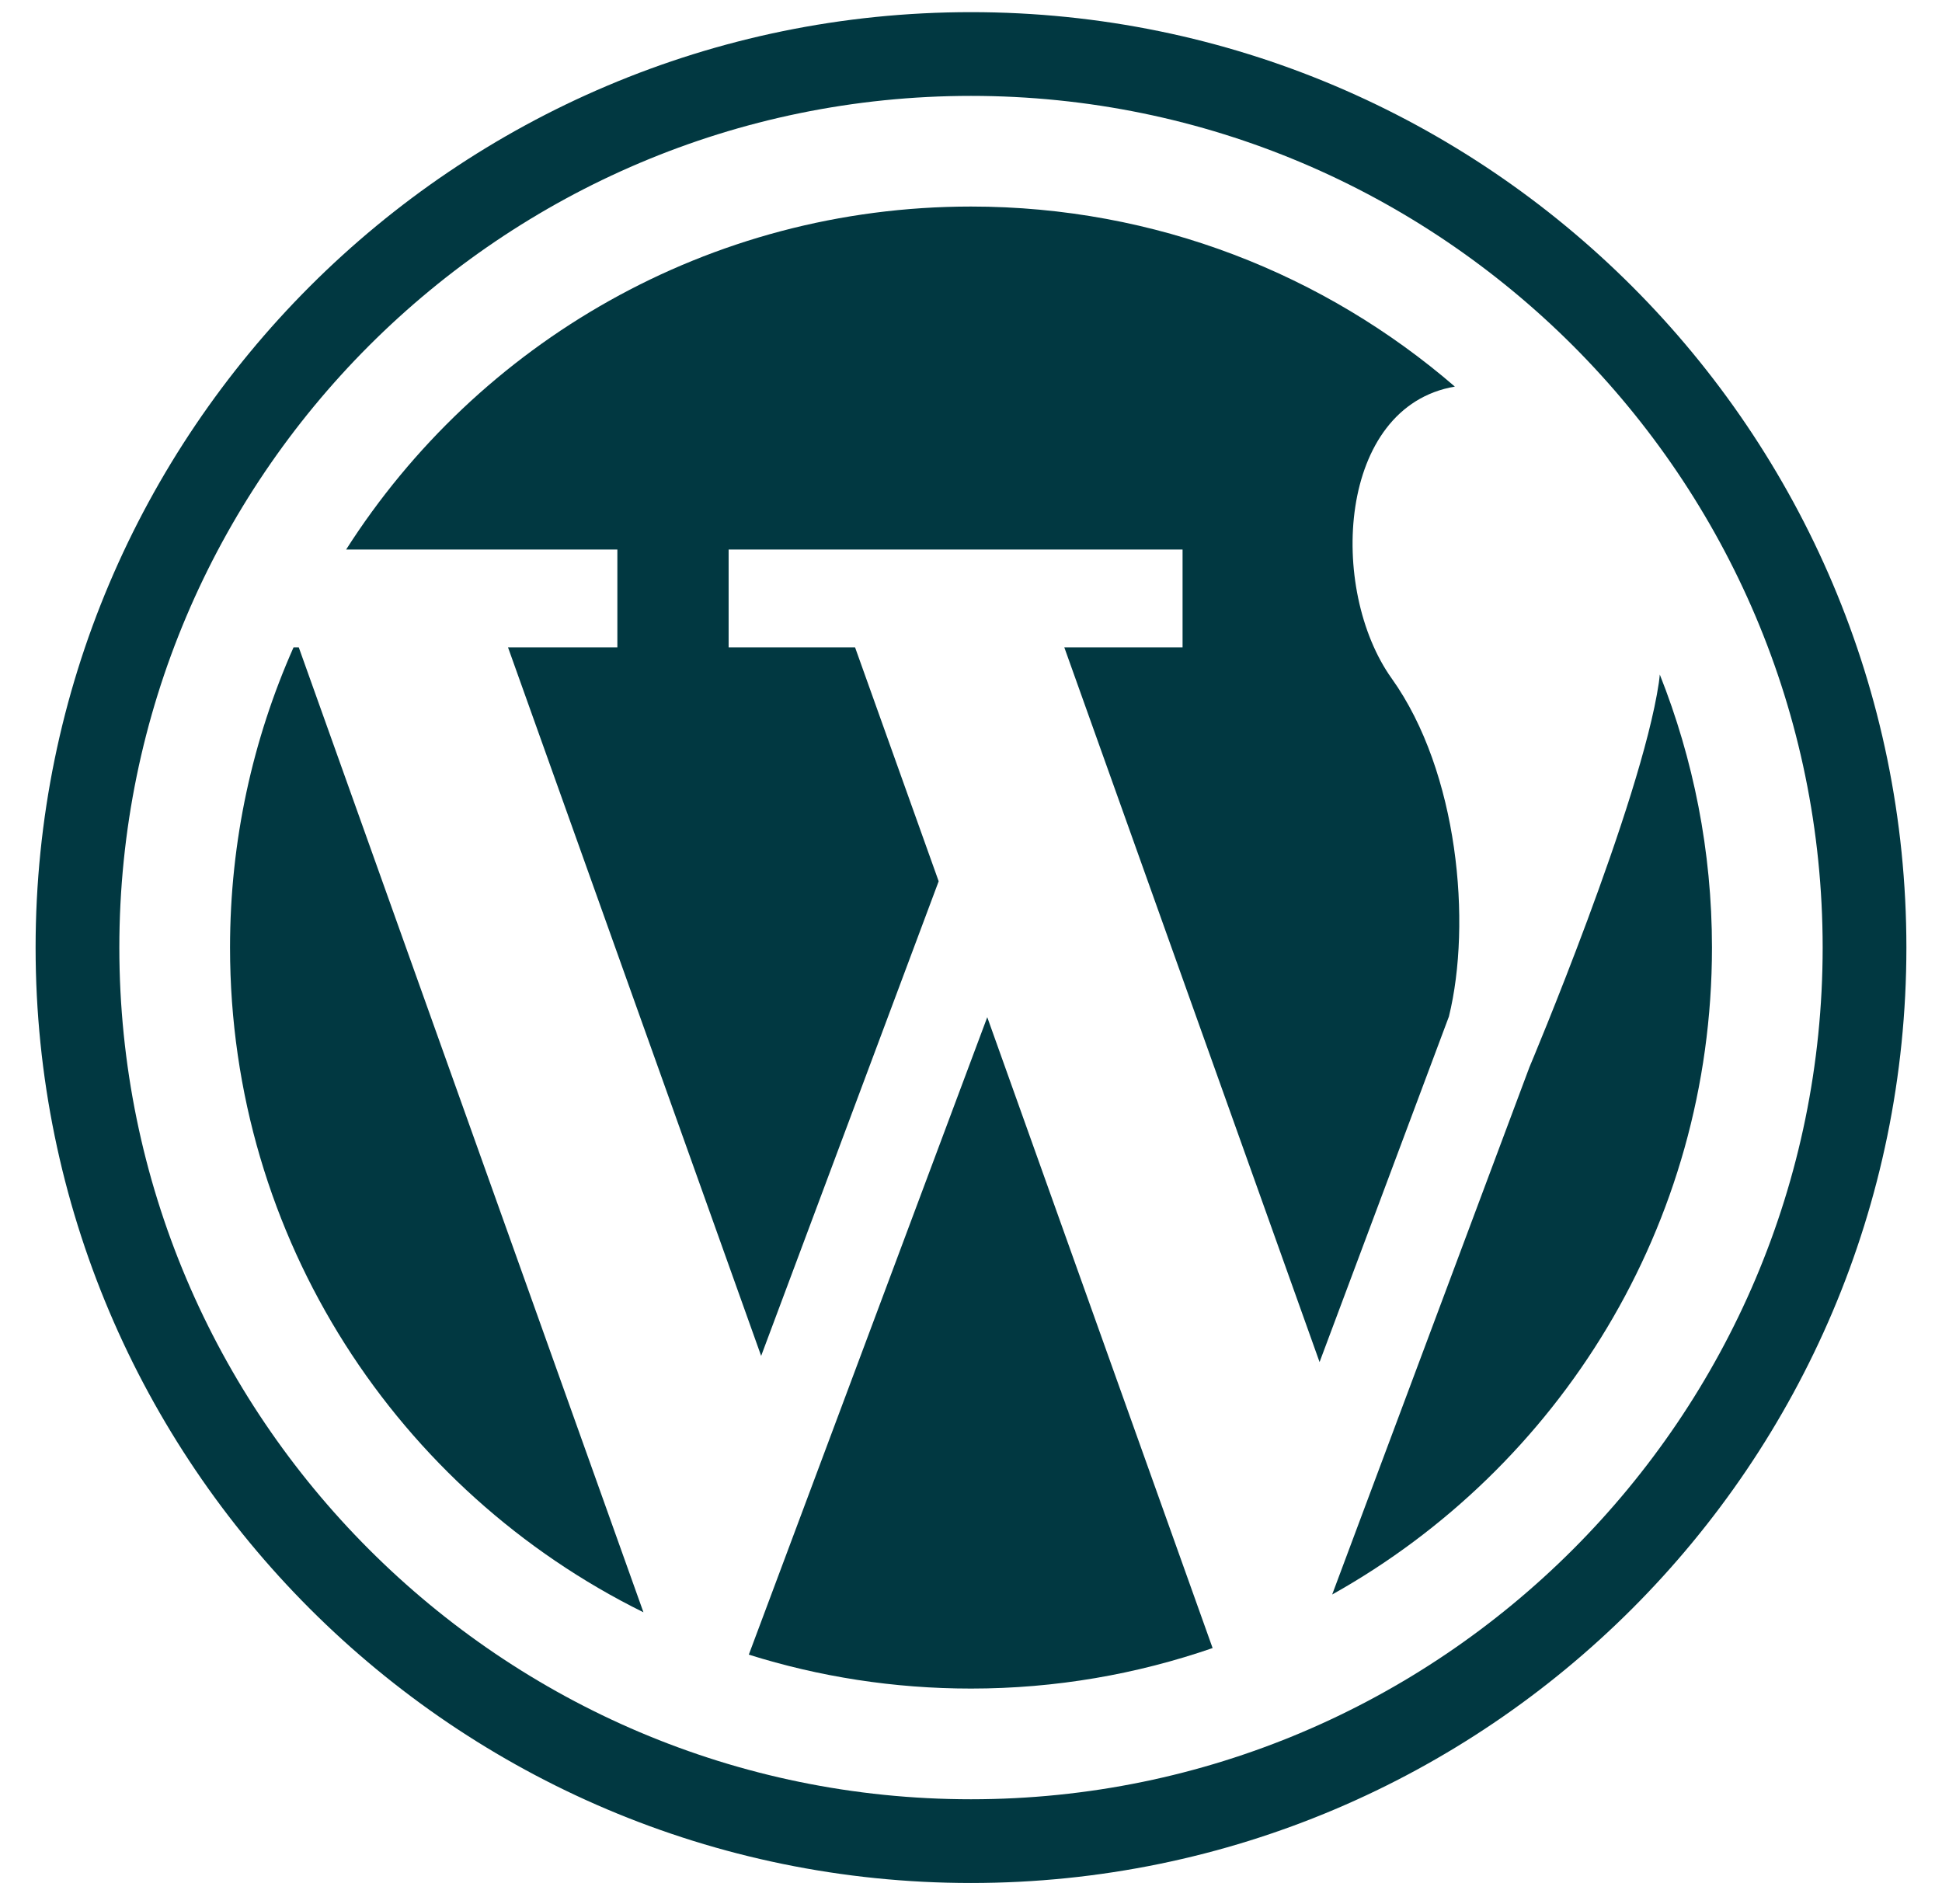 <svg width="51" height="50" viewBox="0 0 51 50" fill="none" xmlns="http://www.w3.org/2000/svg">
<path d="M25.5 0.319C11.95 0.32 0.937 11.335 0.935 24.884C0.937 38.432 11.95 49.447 25.5 49.449C39.048 49.447 50.063 38.432 50.065 24.884C50.063 11.335 39.048 0.32 25.5 0.319ZM41.307 40.69C37.253 44.744 31.668 47.249 25.5 47.25C19.332 47.249 13.746 44.744 9.693 40.69C5.64 36.637 3.135 31.051 3.134 24.884C3.135 18.716 5.64 13.131 9.693 9.076C13.746 5.025 19.332 2.519 25.5 2.518C31.668 2.519 37.253 5.025 41.307 9.076C45.359 13.131 47.865 18.715 47.866 24.884C47.865 31.051 45.359 36.637 41.307 40.69Z" fill="#013841"/>
<path d="M7.846 17.002H7.708C6.639 19.412 6.041 22.077 6.041 24.884C6.041 32.543 10.466 39.164 16.898 42.34L7.847 17.002H7.846Z" fill="#013841"/>
<path d="M36.551 17.821C34.873 15.474 35.122 10.678 38.207 10.152C34.797 7.209 30.358 5.424 25.5 5.424C18.602 5.424 12.545 9.016 9.09 14.431H16.213V17.002H13.342L19.989 35.607L24.651 23.143L22.456 17.002H19.135V14.431H31.056V17.002H27.951L34.654 35.769L38.051 26.694C38.653 24.247 38.301 20.275 36.551 17.821Z" fill="#013841"/>
<path d="M43.589 17.714C43.581 17.788 43.574 17.863 43.563 17.935C43.092 21.094 40.166 28.023 40.166 28.023L35.93 39.345L34.985 41.873C40.935 38.545 44.959 32.187 44.959 24.884C44.959 22.35 44.47 19.933 43.589 17.714Z" fill="#013841"/>
<path d="M21.264 39.178L19.665 43.452C21.508 44.031 23.466 44.343 25.5 44.343C27.722 44.343 29.855 43.967 31.845 43.279L25.927 26.712L21.264 39.178Z" fill="#013841"/>
</svg>
